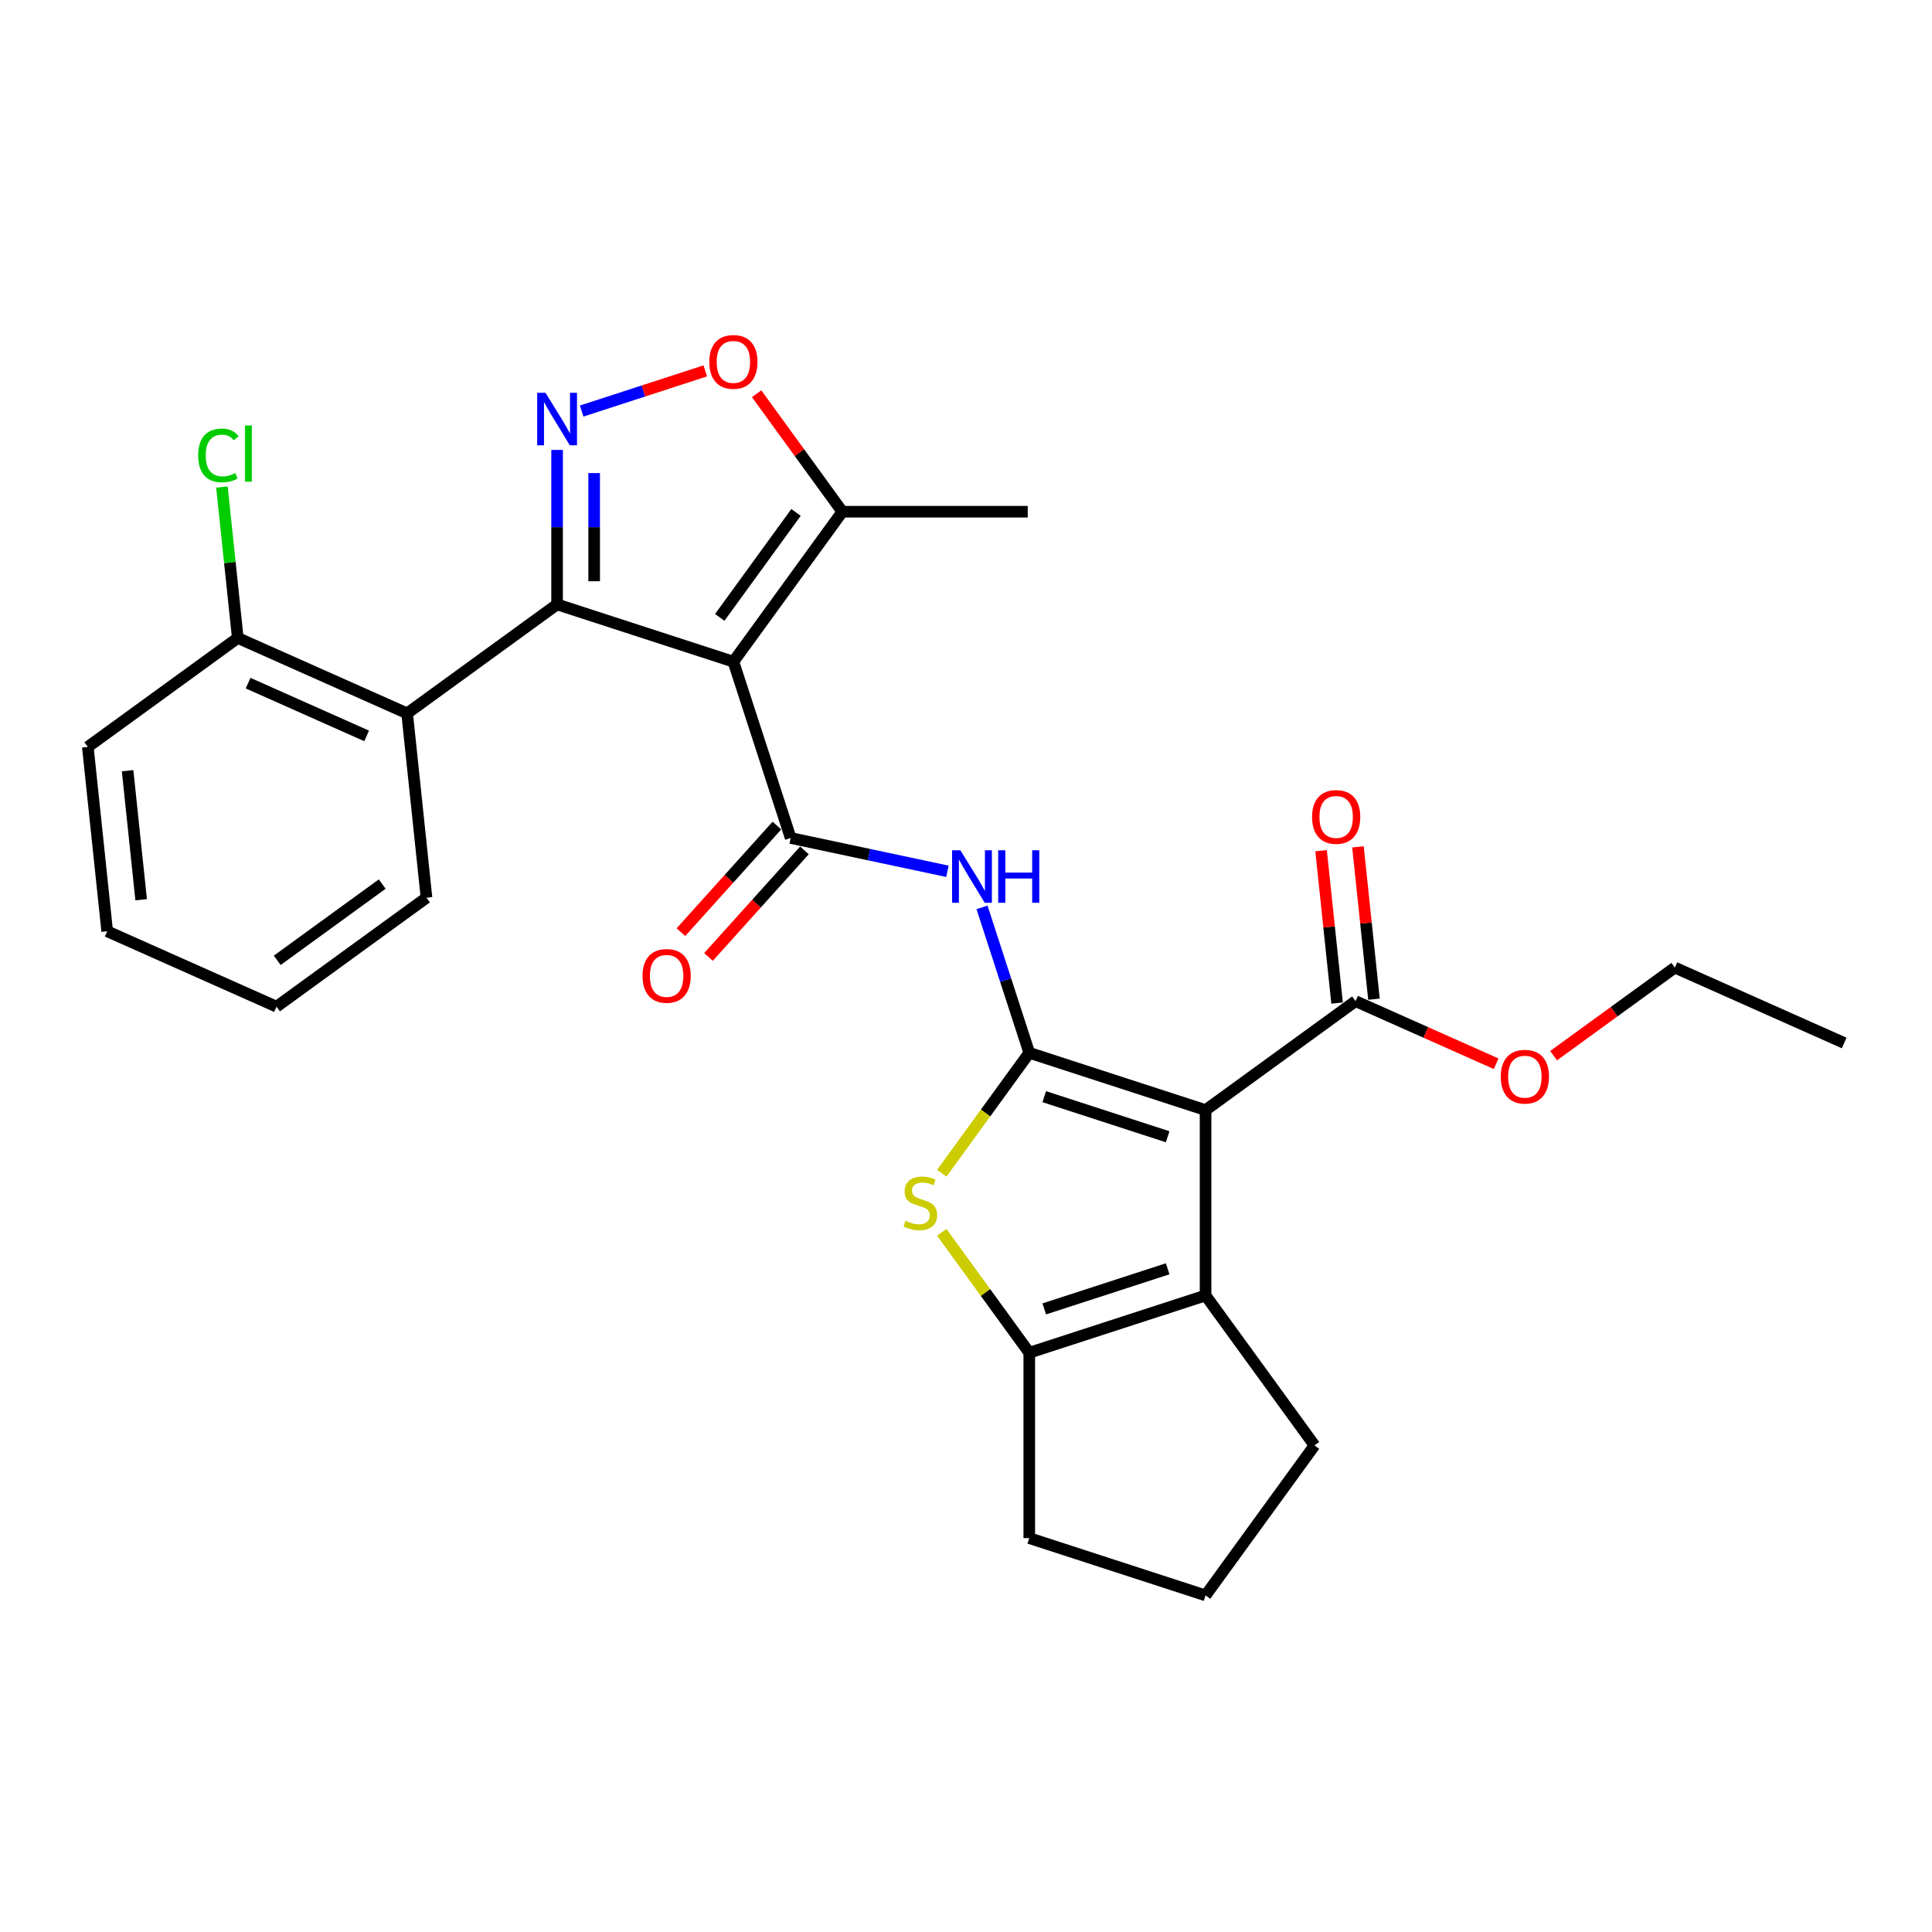 <?xml version='1.0' encoding='iso-8859-1'?>
<svg version='1.1' baseProfile='full'
              xmlns='http://www.w3.org/2000/svg'
                      xmlns:rdkit='http://www.rdkit.org/xml'
                      xmlns:xlink='http://www.w3.org/1999/xlink'
                  xml:space='preserve'
width='1000px' height='1000px' viewBox='0 0 1000 1000'>
<!-- END OF HEADER -->
<rect style='opacity:1.0;fill:#FFFFFF;stroke:none' width='1000' height='1000' x='0' y='0'> </rect>
<path class='bond-1' d='M 532.748,544.936 L 623.999,574.585' style='fill:none;fill-rule:evenodd;stroke:#000000;stroke-width:6px;stroke-linecap:butt;stroke-linejoin:miter;stroke-opacity:1' />
<path class='bond-1' d='M 540.506,567.633 L 604.381,588.388' style='fill:none;fill-rule:evenodd;stroke:#000000;stroke-width:6px;stroke-linecap:butt;stroke-linejoin:miter;stroke-opacity:1' />
<path class='bond-5' d='M 532.748,544.936 L 510.106,576.101' style='fill:none;fill-rule:evenodd;stroke:#000000;stroke-width:6px;stroke-linecap:butt;stroke-linejoin:miter;stroke-opacity:1' />
<path class='bond-5' d='M 510.106,576.101 L 487.463,607.266' style='fill:none;fill-rule:evenodd;stroke:#CCCC00;stroke-width:6px;stroke-linecap:butt;stroke-linejoin:miter;stroke-opacity:1' />
<path class='bond-7' d='M 532.748,544.936 L 520.521,507.303' style='fill:none;fill-rule:evenodd;stroke:#000000;stroke-width:6px;stroke-linecap:butt;stroke-linejoin:miter;stroke-opacity:1' />
<path class='bond-7' d='M 520.521,507.303 L 508.293,469.67' style='fill:none;fill-rule:evenodd;stroke:#0000FF;stroke-width:6px;stroke-linecap:butt;stroke-linejoin:miter;stroke-opacity:1' />
<path class='bond-0' d='M 379.601,342.487 L 409.25,433.737' style='fill:none;fill-rule:evenodd;stroke:#000000;stroke-width:6px;stroke-linecap:butt;stroke-linejoin:miter;stroke-opacity:1' />
<path class='bond-2' d='M 379.601,342.487 L 288.35,312.838' style='fill:none;fill-rule:evenodd;stroke:#000000;stroke-width:6px;stroke-linecap:butt;stroke-linejoin:miter;stroke-opacity:1' />
<path class='bond-11' d='M 379.601,342.487 L 435.996,264.865' style='fill:none;fill-rule:evenodd;stroke:#000000;stroke-width:6px;stroke-linecap:butt;stroke-linejoin:miter;stroke-opacity:1' />
<path class='bond-11' d='M 372.535,319.564 L 412.013,265.229' style='fill:none;fill-rule:evenodd;stroke:#000000;stroke-width:6px;stroke-linecap:butt;stroke-linejoin:miter;stroke-opacity:1' />
<path class='bond-6' d='M 623.999,574.585 L 623.999,670.531' style='fill:none;fill-rule:evenodd;stroke:#000000;stroke-width:6px;stroke-linecap:butt;stroke-linejoin:miter;stroke-opacity:1' />
<path class='bond-12' d='M 623.999,574.585 L 701.621,518.189' style='fill:none;fill-rule:evenodd;stroke:#000000;stroke-width:6px;stroke-linecap:butt;stroke-linejoin:miter;stroke-opacity:1' />
<path class='bond-4' d='M 288.35,312.838 L 288.35,272.857' style='fill:none;fill-rule:evenodd;stroke:#000000;stroke-width:6px;stroke-linecap:butt;stroke-linejoin:miter;stroke-opacity:1' />
<path class='bond-4' d='M 288.35,272.857 L 288.35,232.876' style='fill:none;fill-rule:evenodd;stroke:#0000FF;stroke-width:6px;stroke-linecap:butt;stroke-linejoin:miter;stroke-opacity:1' />
<path class='bond-4' d='M 307.539,300.844 L 307.539,272.857' style='fill:none;fill-rule:evenodd;stroke:#000000;stroke-width:6px;stroke-linecap:butt;stroke-linejoin:miter;stroke-opacity:1' />
<path class='bond-4' d='M 307.539,272.857 L 307.539,244.871' style='fill:none;fill-rule:evenodd;stroke:#0000FF;stroke-width:6px;stroke-linecap:butt;stroke-linejoin:miter;stroke-opacity:1' />
<path class='bond-9' d='M 288.35,312.838 L 210.728,369.234' style='fill:none;fill-rule:evenodd;stroke:#000000;stroke-width:6px;stroke-linecap:butt;stroke-linejoin:miter;stroke-opacity:1' />
<path class='bond-3' d='M 409.25,433.737 L 449.823,442.361' style='fill:none;fill-rule:evenodd;stroke:#000000;stroke-width:6px;stroke-linecap:butt;stroke-linejoin:miter;stroke-opacity:1' />
<path class='bond-3' d='M 449.823,442.361 L 490.396,450.985' style='fill:none;fill-rule:evenodd;stroke:#0000FF;stroke-width:6px;stroke-linecap:butt;stroke-linejoin:miter;stroke-opacity:1' />
<path class='bond-13' d='M 402.119,427.317 L 377.284,454.899' style='fill:none;fill-rule:evenodd;stroke:#000000;stroke-width:6px;stroke-linecap:butt;stroke-linejoin:miter;stroke-opacity:1' />
<path class='bond-13' d='M 377.284,454.899 L 352.45,482.481' style='fill:none;fill-rule:evenodd;stroke:#FF0000;stroke-width:6px;stroke-linecap:butt;stroke-linejoin:miter;stroke-opacity:1' />
<path class='bond-13' d='M 416.38,440.157 L 391.545,467.739' style='fill:none;fill-rule:evenodd;stroke:#000000;stroke-width:6px;stroke-linecap:butt;stroke-linejoin:miter;stroke-opacity:1' />
<path class='bond-13' d='M 391.545,467.739 L 366.71,495.321' style='fill:none;fill-rule:evenodd;stroke:#FF0000;stroke-width:6px;stroke-linecap:butt;stroke-linejoin:miter;stroke-opacity:1' />
<path class='bond-30' d='M 301.053,212.764 L 333.058,202.365' style='fill:none;fill-rule:evenodd;stroke:#0000FF;stroke-width:6px;stroke-linecap:butt;stroke-linejoin:miter;stroke-opacity:1' />
<path class='bond-30' d='M 333.058,202.365 L 365.063,191.966' style='fill:none;fill-rule:evenodd;stroke:#FF0000;stroke-width:6px;stroke-linecap:butt;stroke-linejoin:miter;stroke-opacity:1' />
<path class='bond-8' d='M 487.463,637.851 L 510.106,669.015' style='fill:none;fill-rule:evenodd;stroke:#CCCC00;stroke-width:6px;stroke-linecap:butt;stroke-linejoin:miter;stroke-opacity:1' />
<path class='bond-8' d='M 510.106,669.015 L 532.748,700.18' style='fill:none;fill-rule:evenodd;stroke:#000000;stroke-width:6px;stroke-linecap:butt;stroke-linejoin:miter;stroke-opacity:1' />
<path class='bond-17' d='M 623.999,670.531 L 680.394,748.153' style='fill:none;fill-rule:evenodd;stroke:#000000;stroke-width:6px;stroke-linecap:butt;stroke-linejoin:miter;stroke-opacity:1' />
<path class='bond-28' d='M 623.999,670.531 L 532.748,700.18' style='fill:none;fill-rule:evenodd;stroke:#000000;stroke-width:6px;stroke-linecap:butt;stroke-linejoin:miter;stroke-opacity:1' />
<path class='bond-28' d='M 604.381,656.729 L 540.506,677.483' style='fill:none;fill-rule:evenodd;stroke:#000000;stroke-width:6px;stroke-linecap:butt;stroke-linejoin:miter;stroke-opacity:1' />
<path class='bond-19' d='M 532.748,700.18 L 532.748,796.127' style='fill:none;fill-rule:evenodd;stroke:#000000;stroke-width:6px;stroke-linecap:butt;stroke-linejoin:miter;stroke-opacity:1' />
<path class='bond-14' d='M 210.728,369.234 L 123.077,330.209' style='fill:none;fill-rule:evenodd;stroke:#000000;stroke-width:6px;stroke-linecap:butt;stroke-linejoin:miter;stroke-opacity:1' />
<path class='bond-14' d='M 189.775,380.91 L 128.419,353.593' style='fill:none;fill-rule:evenodd;stroke:#000000;stroke-width:6px;stroke-linecap:butt;stroke-linejoin:miter;stroke-opacity:1' />
<path class='bond-20' d='M 210.728,369.234 L 220.757,464.654' style='fill:none;fill-rule:evenodd;stroke:#000000;stroke-width:6px;stroke-linecap:butt;stroke-linejoin:miter;stroke-opacity:1' />
<path class='bond-10' d='M 391.632,203.803 L 413.814,234.334' style='fill:none;fill-rule:evenodd;stroke:#FF0000;stroke-width:6px;stroke-linecap:butt;stroke-linejoin:miter;stroke-opacity:1' />
<path class='bond-10' d='M 413.814,234.334 L 435.996,264.865' style='fill:none;fill-rule:evenodd;stroke:#000000;stroke-width:6px;stroke-linecap:butt;stroke-linejoin:miter;stroke-opacity:1' />
<path class='bond-21' d='M 435.996,264.865 L 531.943,264.865' style='fill:none;fill-rule:evenodd;stroke:#000000;stroke-width:6px;stroke-linecap:butt;stroke-linejoin:miter;stroke-opacity:1' />
<path class='bond-15' d='M 711.163,517.186 L 707.018,477.756' style='fill:none;fill-rule:evenodd;stroke:#000000;stroke-width:6px;stroke-linecap:butt;stroke-linejoin:miter;stroke-opacity:1' />
<path class='bond-15' d='M 707.018,477.756 L 702.874,438.326' style='fill:none;fill-rule:evenodd;stroke:#FF0000;stroke-width:6px;stroke-linecap:butt;stroke-linejoin:miter;stroke-opacity:1' />
<path class='bond-15' d='M 692.079,519.192 L 687.934,479.762' style='fill:none;fill-rule:evenodd;stroke:#000000;stroke-width:6px;stroke-linecap:butt;stroke-linejoin:miter;stroke-opacity:1' />
<path class='bond-15' d='M 687.934,479.762 L 683.79,440.332' style='fill:none;fill-rule:evenodd;stroke:#FF0000;stroke-width:6px;stroke-linecap:butt;stroke-linejoin:miter;stroke-opacity:1' />
<path class='bond-16' d='M 701.621,518.189 L 738.011,534.391' style='fill:none;fill-rule:evenodd;stroke:#000000;stroke-width:6px;stroke-linecap:butt;stroke-linejoin:miter;stroke-opacity:1' />
<path class='bond-16' d='M 738.011,534.391 L 774.4,550.593' style='fill:none;fill-rule:evenodd;stroke:#FF0000;stroke-width:6px;stroke-linecap:butt;stroke-linejoin:miter;stroke-opacity:1' />
<path class='bond-18' d='M 123.077,330.209 L 118.972,291.153' style='fill:none;fill-rule:evenodd;stroke:#000000;stroke-width:6px;stroke-linecap:butt;stroke-linejoin:miter;stroke-opacity:1' />
<path class='bond-18' d='M 118.972,291.153 L 114.867,252.097' style='fill:none;fill-rule:evenodd;stroke:#00CC00;stroke-width:6px;stroke-linecap:butt;stroke-linejoin:miter;stroke-opacity:1' />
<path class='bond-23' d='M 123.077,330.209 L 45.455,386.605' style='fill:none;fill-rule:evenodd;stroke:#000000;stroke-width:6px;stroke-linecap:butt;stroke-linejoin:miter;stroke-opacity:1' />
<path class='bond-24' d='M 804.144,546.409 L 835.519,523.614' style='fill:none;fill-rule:evenodd;stroke:#FF0000;stroke-width:6px;stroke-linecap:butt;stroke-linejoin:miter;stroke-opacity:1' />
<path class='bond-24' d='M 835.519,523.614 L 866.894,500.818' style='fill:none;fill-rule:evenodd;stroke:#000000;stroke-width:6px;stroke-linecap:butt;stroke-linejoin:miter;stroke-opacity:1' />
<path class='bond-29' d='M 680.394,748.153 L 623.999,825.776' style='fill:none;fill-rule:evenodd;stroke:#000000;stroke-width:6px;stroke-linecap:butt;stroke-linejoin:miter;stroke-opacity:1' />
<path class='bond-22' d='M 532.748,796.127 L 623.999,825.776' style='fill:none;fill-rule:evenodd;stroke:#000000;stroke-width:6px;stroke-linecap:butt;stroke-linejoin:miter;stroke-opacity:1' />
<path class='bond-25' d='M 220.757,464.654 L 143.135,521.05' style='fill:none;fill-rule:evenodd;stroke:#000000;stroke-width:6px;stroke-linecap:butt;stroke-linejoin:miter;stroke-opacity:1' />
<path class='bond-25' d='M 197.835,457.589 L 143.499,497.066' style='fill:none;fill-rule:evenodd;stroke:#000000;stroke-width:6px;stroke-linecap:butt;stroke-linejoin:miter;stroke-opacity:1' />
<path class='bond-31' d='M 45.455,386.605 L 55.484,482.025' style='fill:none;fill-rule:evenodd;stroke:#000000;stroke-width:6px;stroke-linecap:butt;stroke-linejoin:miter;stroke-opacity:1' />
<path class='bond-31' d='M 66.043,398.912 L 73.063,465.706' style='fill:none;fill-rule:evenodd;stroke:#000000;stroke-width:6px;stroke-linecap:butt;stroke-linejoin:miter;stroke-opacity:1' />
<path class='bond-26' d='M 866.894,500.818 L 954.545,539.843' style='fill:none;fill-rule:evenodd;stroke:#000000;stroke-width:6px;stroke-linecap:butt;stroke-linejoin:miter;stroke-opacity:1' />
<path class='bond-27' d='M 143.135,521.05 L 55.484,482.025' style='fill:none;fill-rule:evenodd;stroke:#000000;stroke-width:6px;stroke-linecap:butt;stroke-linejoin:miter;stroke-opacity:1' />
<path  class='atom-5' d='M 282.344 203.306
L 291.248 217.698
Q 292.13 219.118, 293.55 221.689
Q 294.97 224.26, 295.047 224.414
L 295.047 203.306
L 298.655 203.306
L 298.655 230.478
L 294.932 230.478
L 285.376 214.742
Q 284.263 212.9, 283.073 210.789
Q 281.922 208.679, 281.576 208.026
L 281.576 230.478
L 278.046 230.478
L 278.046 203.306
L 282.344 203.306
' fill='#0000FF'/>
<path  class='atom-6' d='M 468.677 631.884
Q 468.984 631.999, 470.25 632.537
Q 471.517 633.074, 472.898 633.419
Q 474.318 633.726, 475.7 633.726
Q 478.271 633.726, 479.768 632.498
Q 481.265 631.232, 481.265 629.044
Q 481.265 627.547, 480.497 626.626
Q 479.768 625.705, 478.617 625.206
Q 477.465 624.707, 475.546 624.132
Q 473.129 623.402, 471.67 622.712
Q 470.25 622.021, 469.214 620.562
Q 468.216 619.104, 468.216 616.648
Q 468.216 613.232, 470.519 611.121
Q 472.86 609.011, 477.465 609.011
Q 480.612 609.011, 484.182 610.507
L 483.299 613.462
Q 480.037 612.119, 477.581 612.119
Q 474.932 612.119, 473.474 613.232
Q 472.016 614.307, 472.054 616.187
Q 472.054 617.646, 472.783 618.528
Q 473.551 619.411, 474.625 619.91
Q 475.738 620.409, 477.581 620.985
Q 480.037 621.752, 481.495 622.52
Q 482.953 623.287, 483.99 624.861
Q 485.064 626.396, 485.064 629.044
Q 485.064 632.805, 482.531 634.839
Q 480.037 636.835, 475.853 636.835
Q 473.436 636.835, 471.593 636.298
Q 469.79 635.799, 467.64 634.916
L 468.677 631.884
' fill='#CCCC00'/>
<path  class='atom-8' d='M 497.093 440.1
L 505.997 454.492
Q 506.879 455.912, 508.299 458.483
Q 509.719 461.054, 509.796 461.208
L 509.796 440.1
L 513.404 440.1
L 513.404 467.272
L 509.681 467.272
L 500.125 451.536
Q 499.012 449.694, 497.822 447.583
Q 496.671 445.473, 496.325 444.82
L 496.325 467.272
L 492.795 467.272
L 492.795 440.1
L 497.093 440.1
' fill='#0000FF'/>
<path  class='atom-8' d='M 516.666 440.1
L 520.35 440.1
L 520.35 451.652
L 534.243 451.652
L 534.243 440.1
L 537.928 440.1
L 537.928 467.272
L 534.243 467.272
L 534.243 454.722
L 520.35 454.722
L 520.35 467.272
L 516.666 467.272
L 516.666 440.1
' fill='#0000FF'/>
<path  class='atom-11' d='M 367.127 187.319
Q 367.127 180.795, 370.351 177.149
Q 373.575 173.503, 379.601 173.503
Q 385.626 173.503, 388.85 177.149
Q 392.074 180.795, 392.074 187.319
Q 392.074 193.92, 388.811 197.682
Q 385.549 201.404, 379.601 201.404
Q 373.613 201.404, 370.351 197.682
Q 367.127 193.959, 367.127 187.319
M 379.601 198.334
Q 383.745 198.334, 385.971 195.571
Q 388.236 192.769, 388.236 187.319
Q 388.236 181.985, 385.971 179.298
Q 383.745 176.573, 379.601 176.573
Q 375.456 176.573, 373.191 179.26
Q 370.965 181.946, 370.965 187.319
Q 370.965 192.807, 373.191 195.571
Q 375.456 198.334, 379.601 198.334
' fill='#FF0000'/>
<path  class='atom-14' d='M 332.576 505.116
Q 332.576 498.592, 335.8 494.946
Q 339.024 491.3, 345.049 491.3
Q 351.074 491.3, 354.298 494.946
Q 357.522 498.592, 357.522 505.116
Q 357.522 511.717, 354.26 515.478
Q 350.998 519.201, 345.049 519.201
Q 339.062 519.201, 335.8 515.478
Q 332.576 511.755, 332.576 505.116
M 345.049 516.131
Q 349.194 516.131, 351.42 513.367
Q 353.684 510.566, 353.684 505.116
Q 353.684 499.781, 351.42 497.095
Q 349.194 494.37, 345.049 494.37
Q 340.904 494.37, 338.64 497.057
Q 336.414 499.743, 336.414 505.116
Q 336.414 510.604, 338.64 513.367
Q 340.904 516.131, 345.049 516.131
' fill='#FF0000'/>
<path  class='atom-16' d='M 679.119 422.845
Q 679.119 416.321, 682.342 412.675
Q 685.566 409.029, 691.592 409.029
Q 697.617 409.029, 700.841 412.675
Q 704.065 416.321, 704.065 422.845
Q 704.065 429.446, 700.802 433.207
Q 697.54 436.93, 691.592 436.93
Q 685.605 436.93, 682.342 433.207
Q 679.119 429.485, 679.119 422.845
M 691.592 433.86
Q 695.736 433.86, 697.962 431.097
Q 700.227 428.295, 700.227 422.845
Q 700.227 417.511, 697.962 414.824
Q 695.736 412.099, 691.592 412.099
Q 687.447 412.099, 685.182 414.786
Q 682.956 417.472, 682.956 422.845
Q 682.956 428.333, 685.182 431.097
Q 687.447 433.86, 691.592 433.86
' fill='#FF0000'/>
<path  class='atom-17' d='M 776.799 557.291
Q 776.799 550.766, 780.023 547.12
Q 783.247 543.475, 789.272 543.475
Q 795.297 543.475, 798.521 547.12
Q 801.745 550.766, 801.745 557.291
Q 801.745 563.892, 798.483 567.653
Q 795.221 571.376, 789.272 571.376
Q 783.285 571.376, 780.023 567.653
Q 776.799 563.93, 776.799 557.291
M 789.272 568.305
Q 793.417 568.305, 795.643 565.542
Q 797.907 562.741, 797.907 557.291
Q 797.907 551.956, 795.643 549.27
Q 793.417 546.545, 789.272 546.545
Q 785.127 546.545, 782.863 549.231
Q 780.637 551.918, 780.637 557.291
Q 780.637 562.779, 782.863 565.542
Q 785.127 568.305, 789.272 568.305
' fill='#FF0000'/>
<path  class='atom-19' d='M 102.57 235.728
Q 102.57 228.974, 105.717 225.443
Q 108.903 221.874, 114.928 221.874
Q 120.531 221.874, 123.525 225.827
L 120.992 227.899
Q 118.804 225.021, 114.928 225.021
Q 110.822 225.021, 108.634 227.784
Q 106.485 230.509, 106.485 235.728
Q 106.485 241.101, 108.711 243.865
Q 110.975 246.628, 115.35 246.628
Q 118.344 246.628, 121.836 244.824
L 122.911 247.703
Q 121.491 248.624, 119.342 249.161
Q 117.192 249.698, 114.813 249.698
Q 108.903 249.698, 105.717 246.091
Q 102.57 242.483, 102.57 235.728
' fill='#00CC00'/>
<path  class='atom-19' d='M 126.825 220.224
L 130.356 220.224
L 130.356 249.353
L 126.825 249.353
L 126.825 220.224
' fill='#00CC00'/>
</svg>
